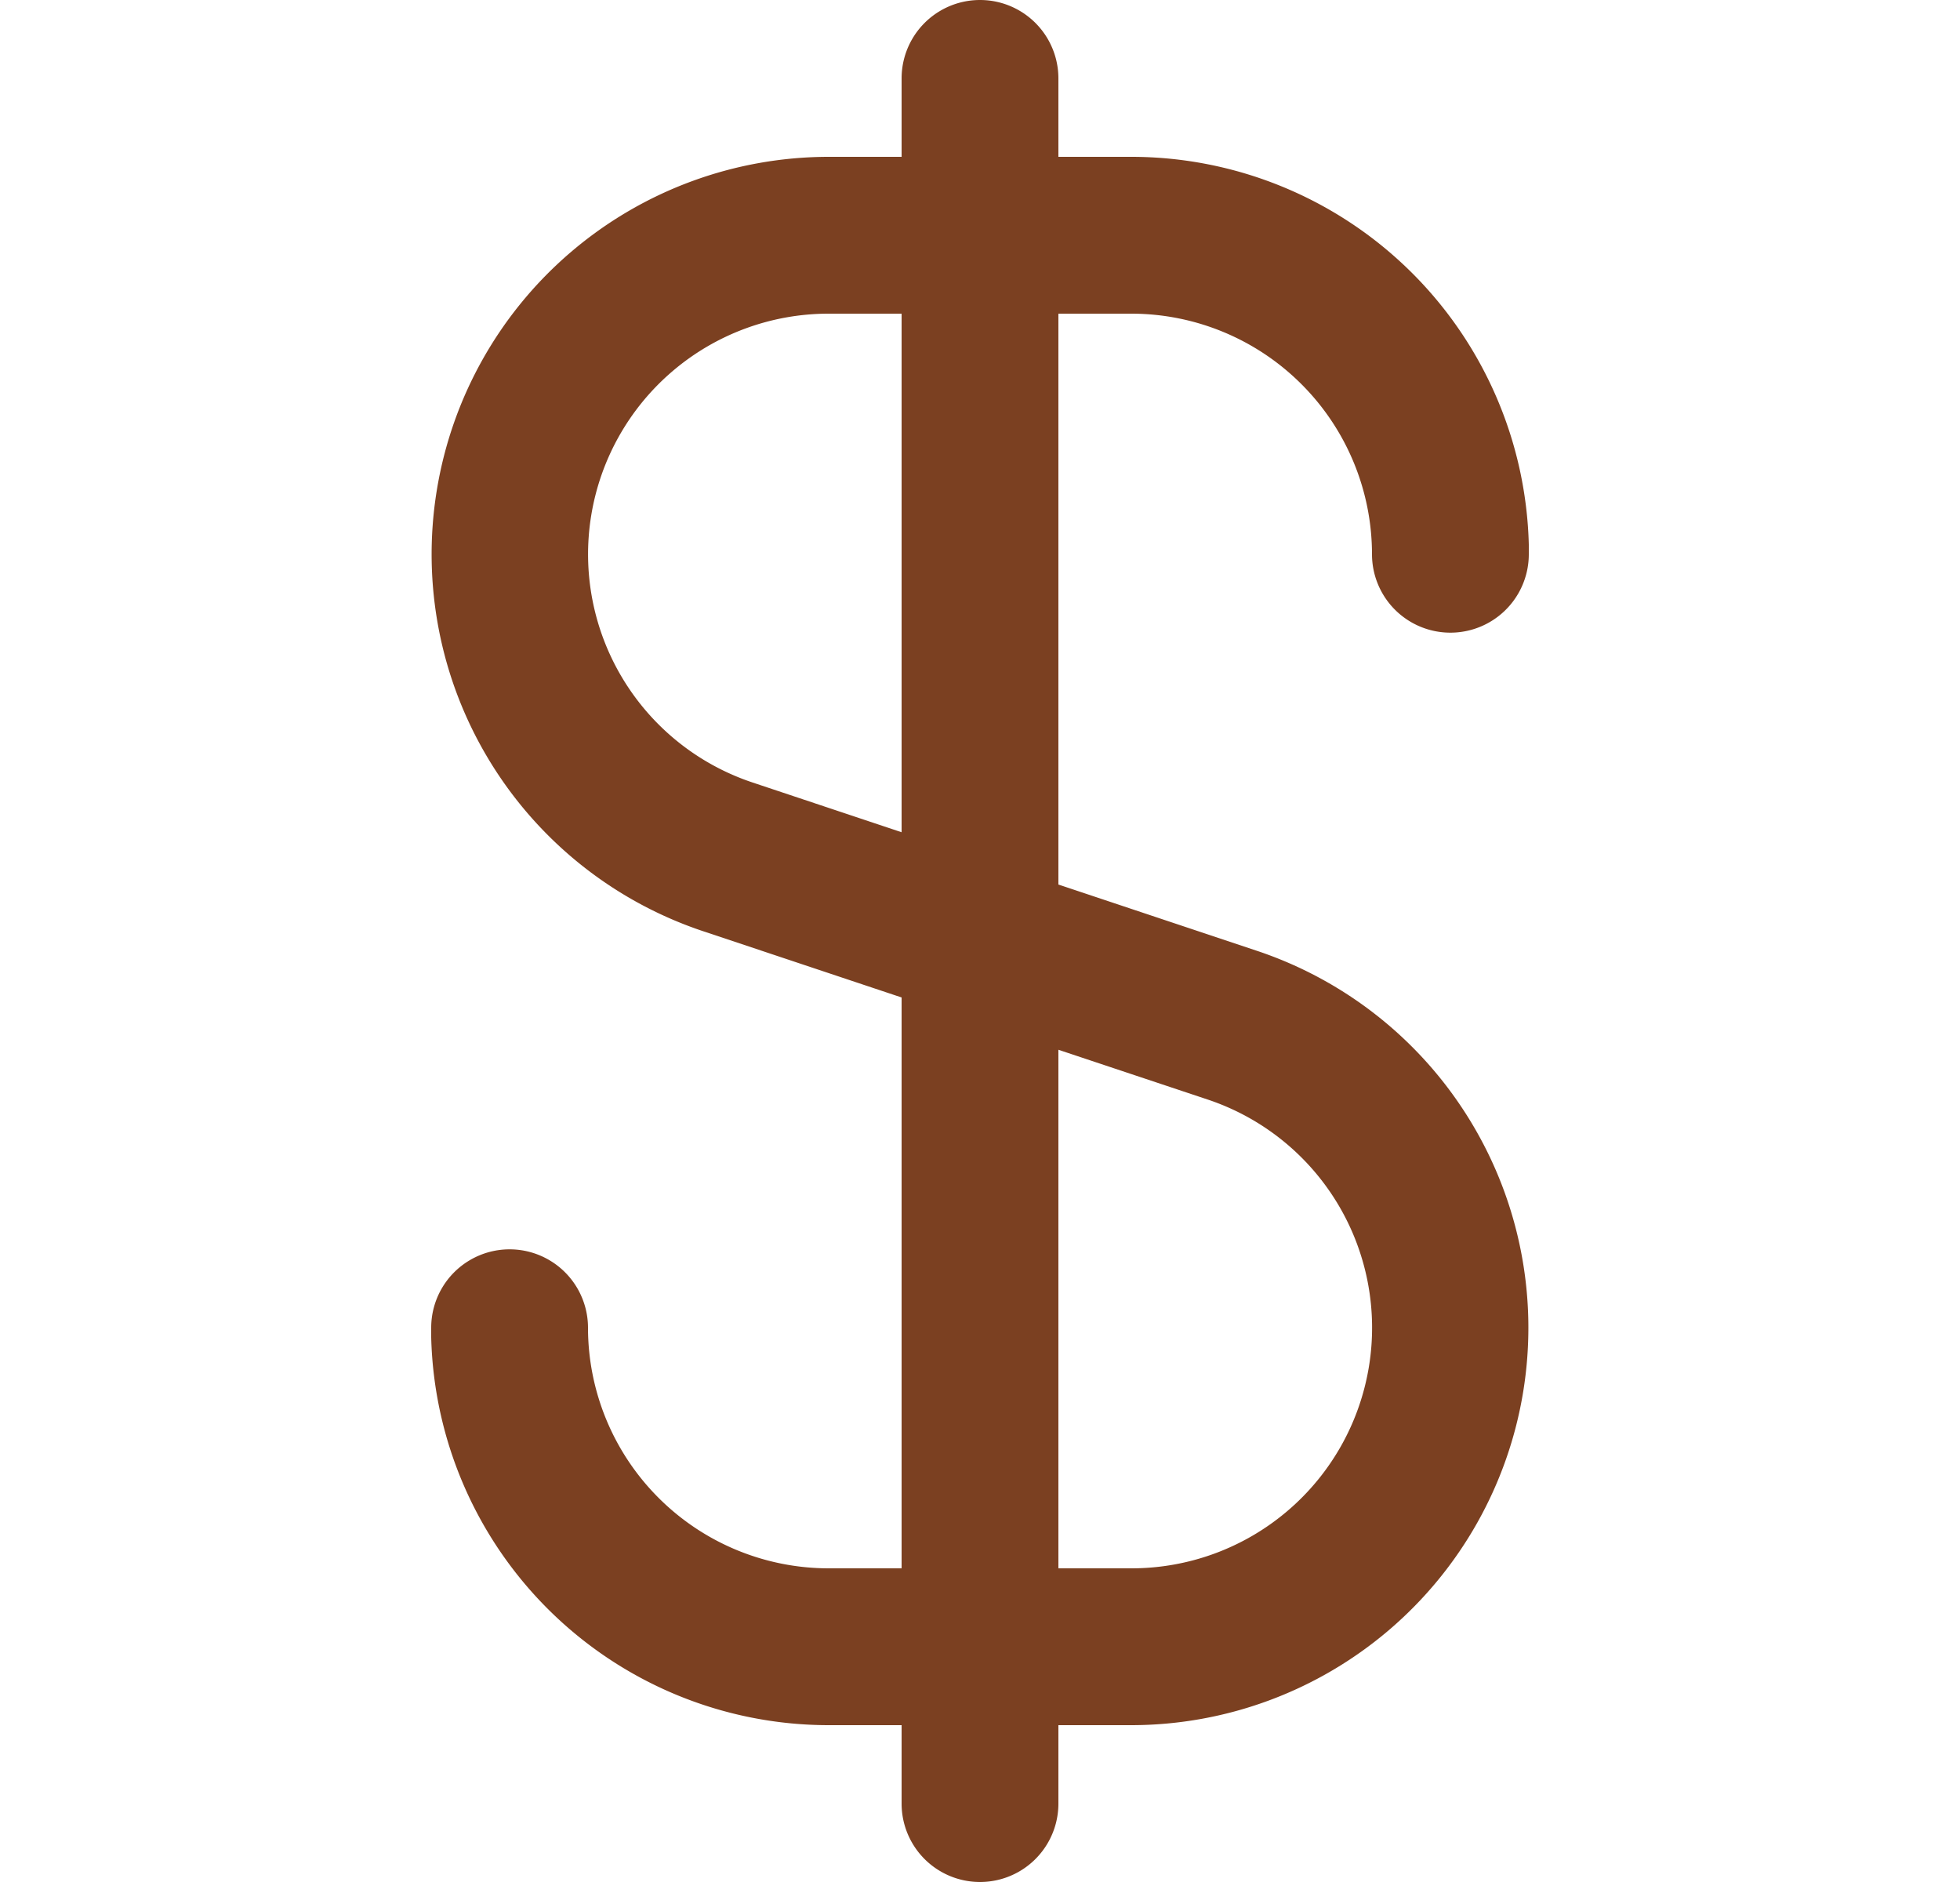<svg fill="none" xmlns="http://www.w3.org/2000/svg" viewBox="0 0 25 24">
  <g clip-path="url(#a)">
    <path
      d="M14.432 4A3.071 3.071 0 0 1 17.5 7.068a1 1 0 0 0 2 0v-.123A5.073 5.073 0 0 0 14.432 2H13.5V1a1 1 0 0 0-2 0v1h-.932a5.068 5.068 0 0 0-1.6 9.875l2.532.845V20h-.932A3.071 3.071 0 0 1 7.5 16.932a1 1 0 1 0-2 0v.123A5.073 5.073 0 0 0 10.568 22h.932v1a1 1 0 0 0 2 0v-1h.932a5.068 5.068 0 0 0 1.6-9.875L13.5 11.28V4h.932Zm.97 10.021a3.068 3.068 0 0 1-.97 5.979H13.5v-6.613l1.902.634ZM11.5 10.613l-1.9-.634A3.068 3.068 0 0 1 10.568 4h.932v6.613Z"
      fill="#7B4021" />
  </g>
  <defs>
    <clipPath id="a">
      <path fill="#fff" transform="translate(.5)" d="M0 0h24v24H0z" />
    </clipPath>
  </defs>
</svg>